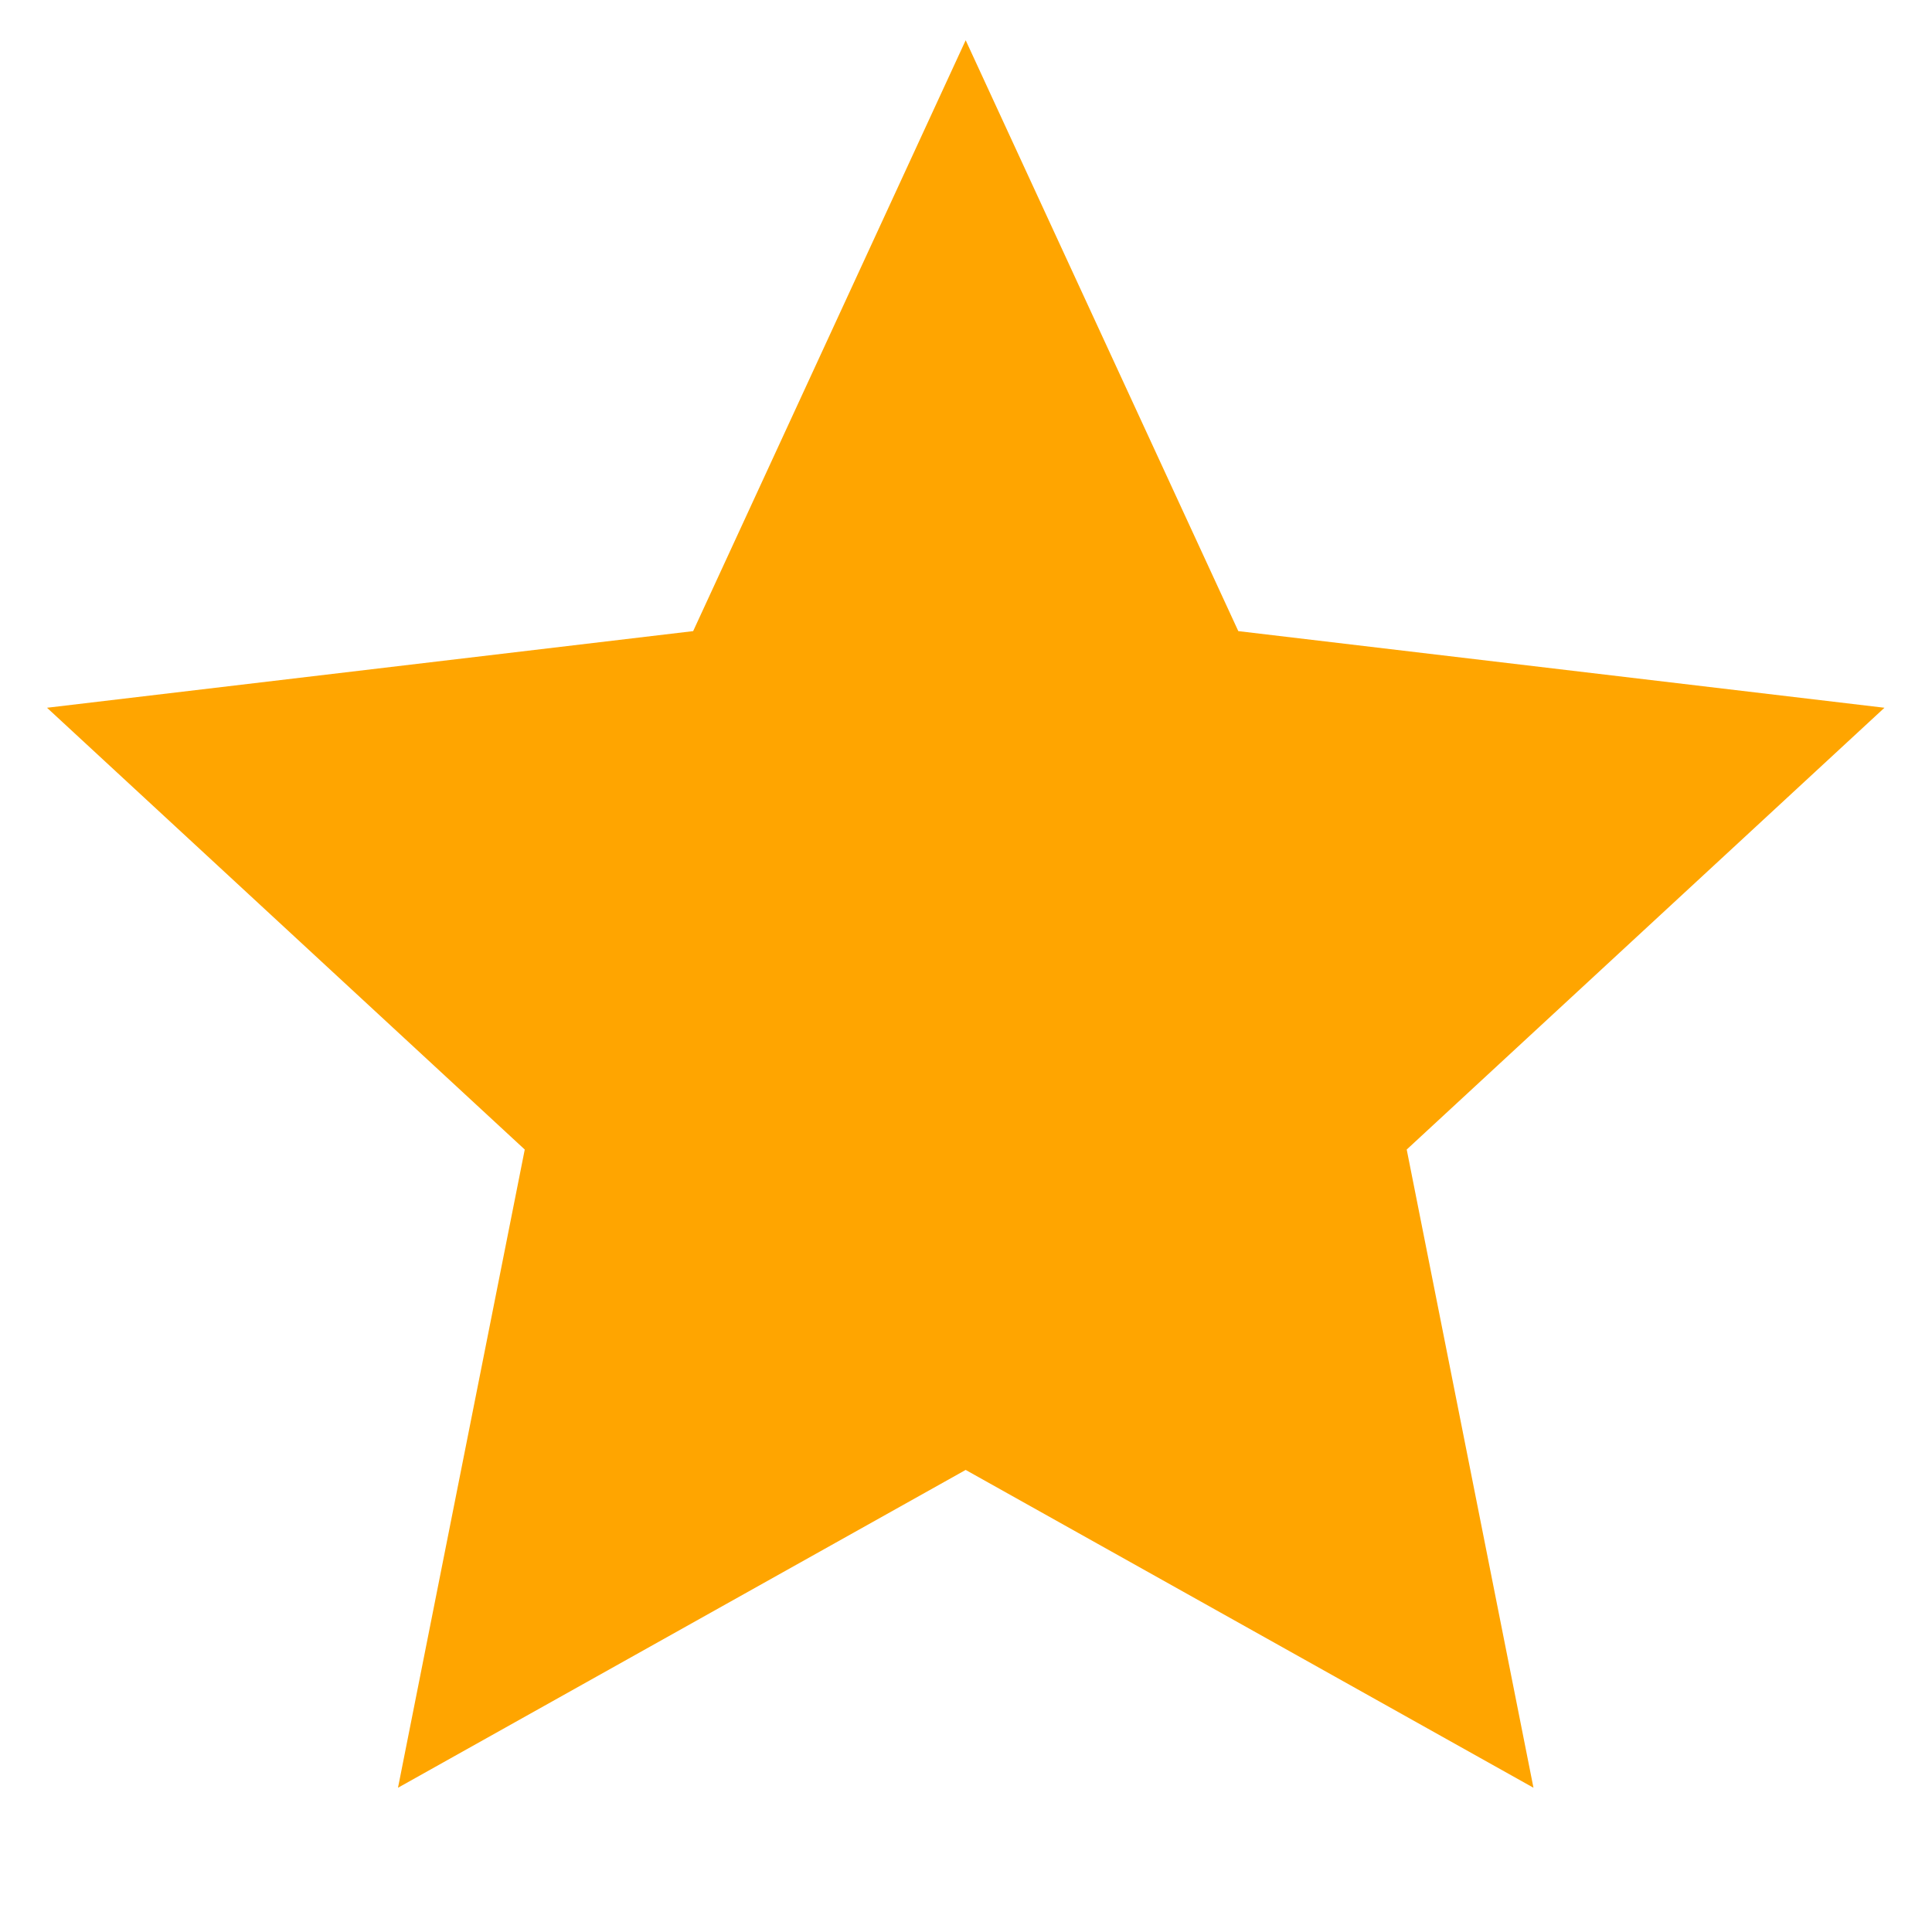 <svg width="18" height="18" viewBox="0 0 18 18" fill="none" xmlns="http://www.w3.org/2000/svg">
  <g clip-path="url(#clip0_760_234413)">
    <path d="M8.997 13.695L3.708 16.656L4.889 10.71L0.438 6.594L6.458 5.88L8.997 0.375L11.537 5.88L17.557 6.594L13.106 10.71L14.287 16.656L8.997 13.695Z" fill="#FFA500" />
  </g>
  <defs>
    <clipPath id="clip0_760_234413">
      <rect width="18" height="18" fill="white" />
    </clipPath>
  </defs>
</svg>
